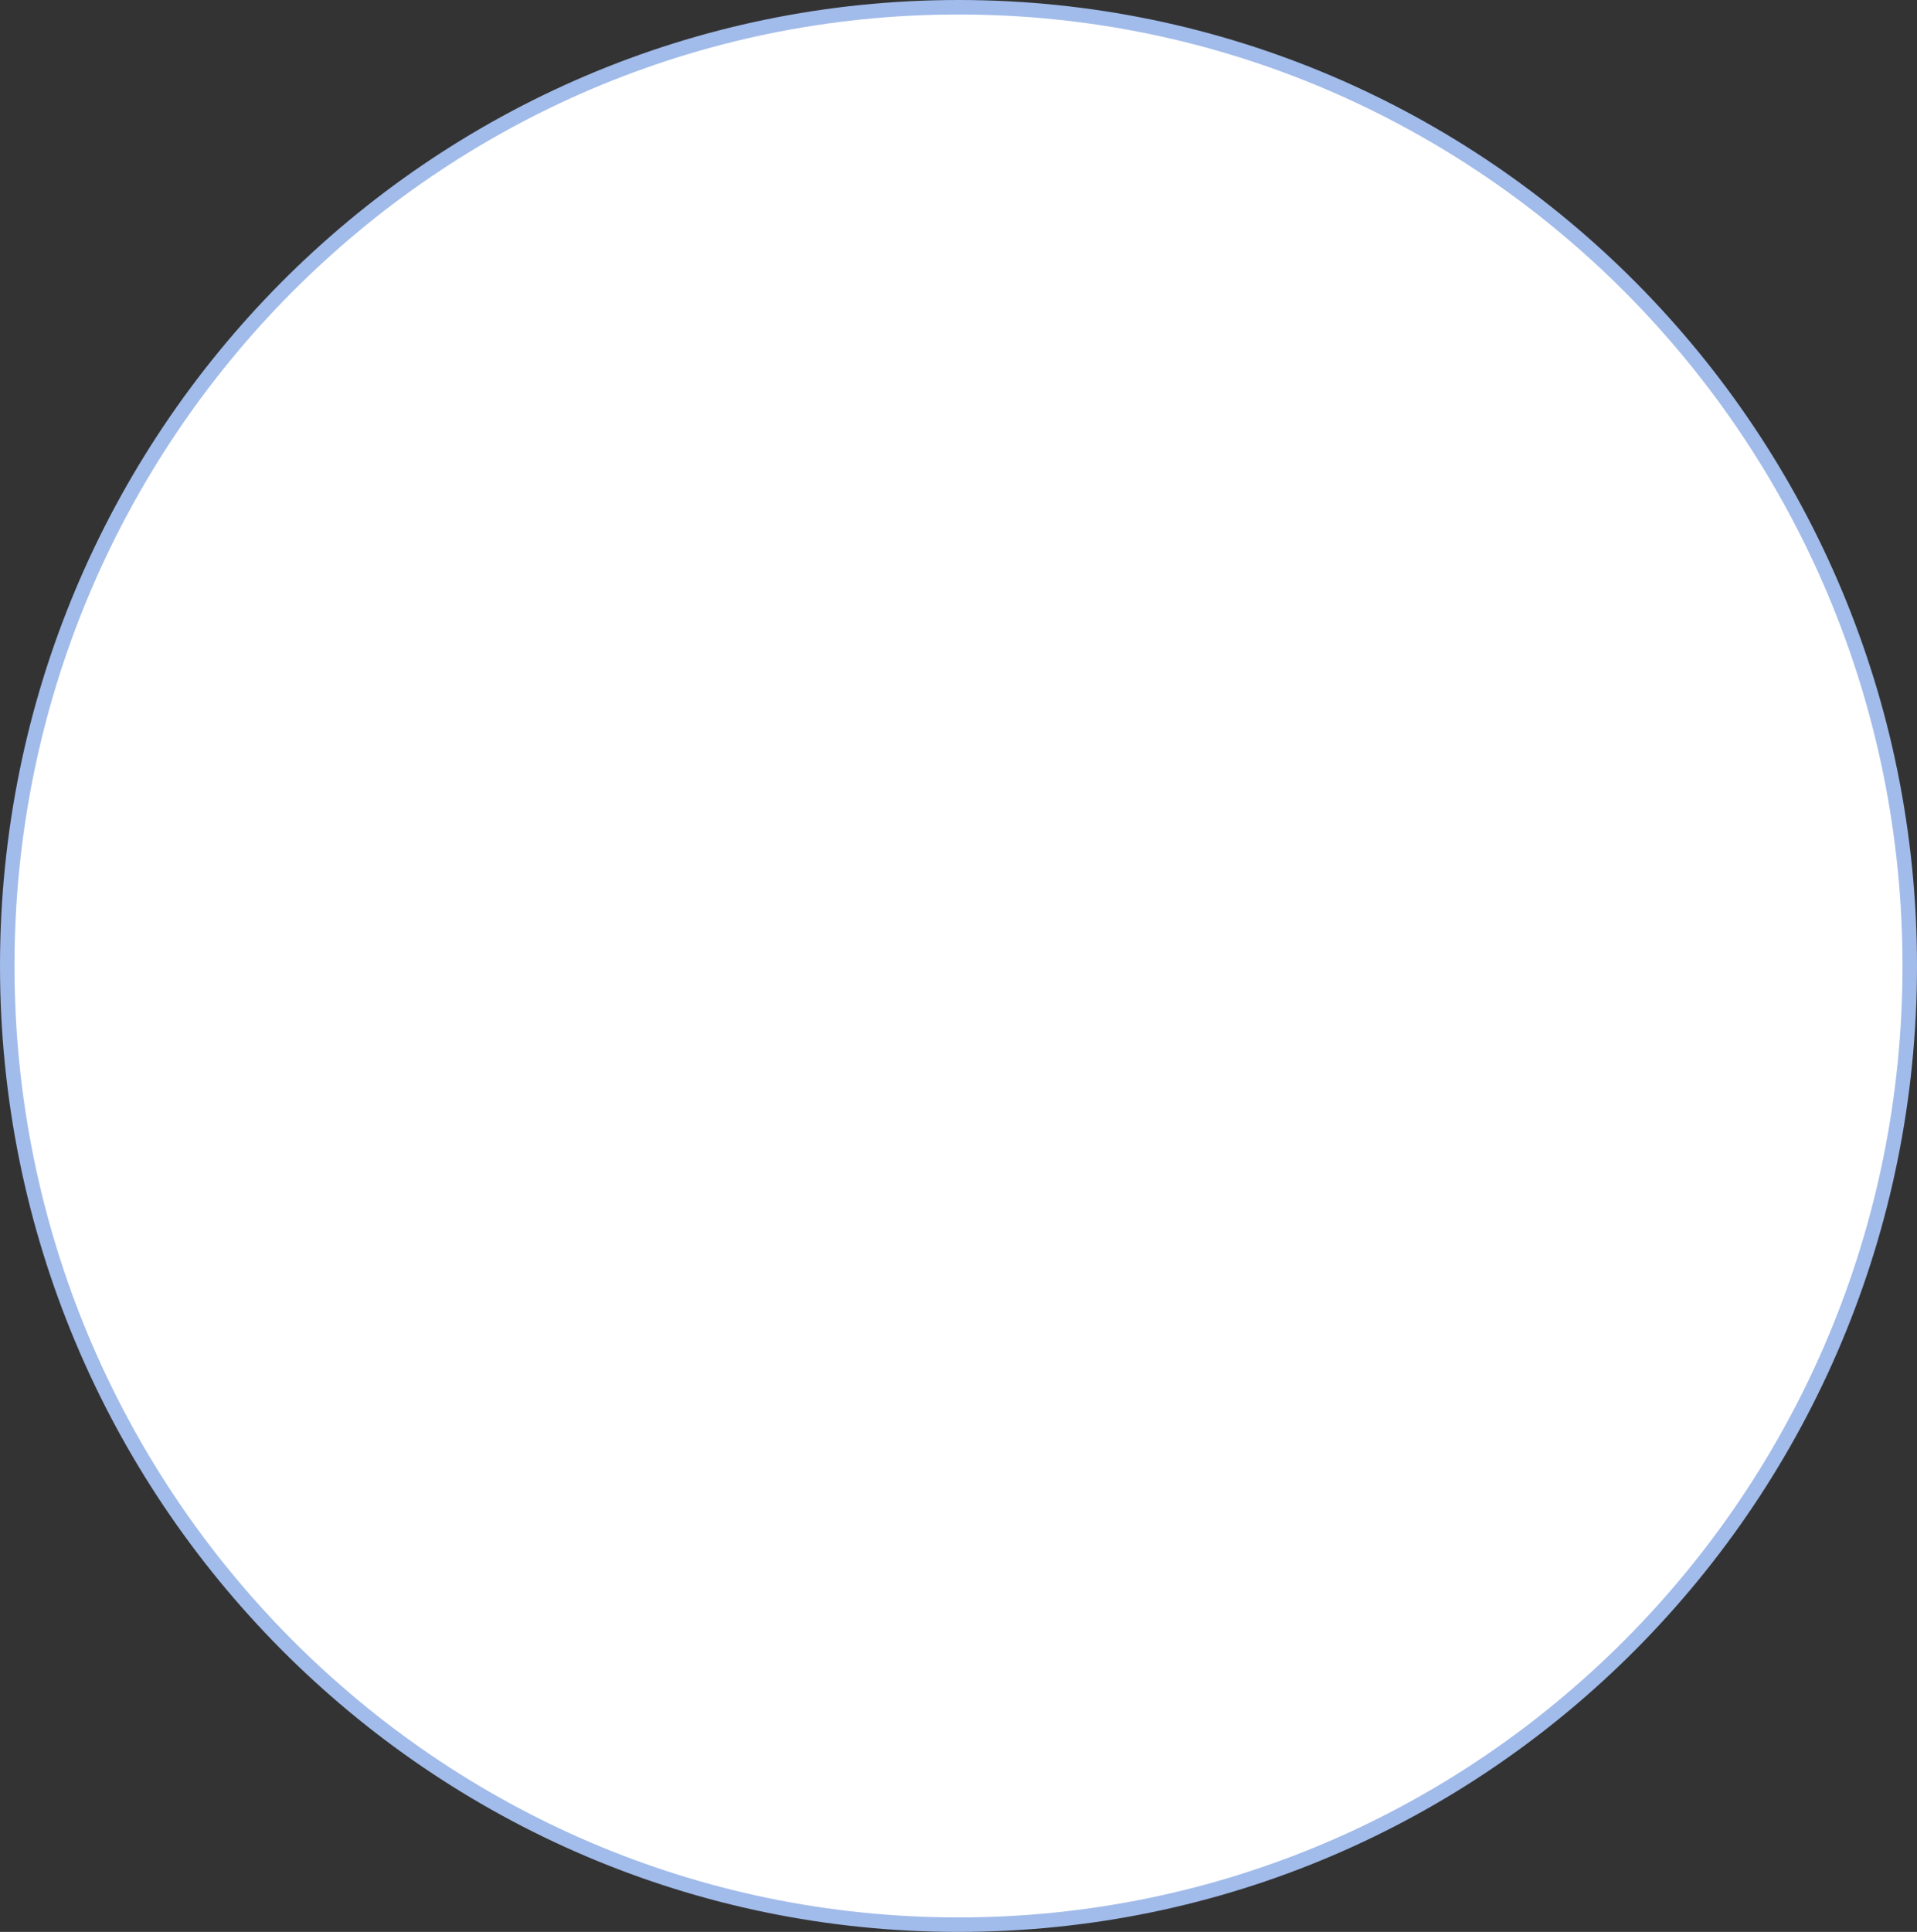 <?xml version="1.0" encoding="utf-8"?>
<svg xmlns="http://www.w3.org/2000/svg" fill="none" height="100%" overflow="visible" preserveAspectRatio="none" style="display: block;" viewBox="0 0 397 400" width="100%">
<rect x="0" y="0" width="397" height="400" fill="#333333" stroke="none"/>
<path d="M198.5 1.5C307.289 1.5 395.5 90.361 395.5 200C395.5 309.639 307.289 398.5 198.5 398.5C89.71 398.5 1.5 309.639 1.5 200C1.5 90.361 89.71 1.5 198.5 1.5Z" fill="white" id="Ellipse 573" stroke="#A1BBEA" stroke-width="3"/>
</svg>